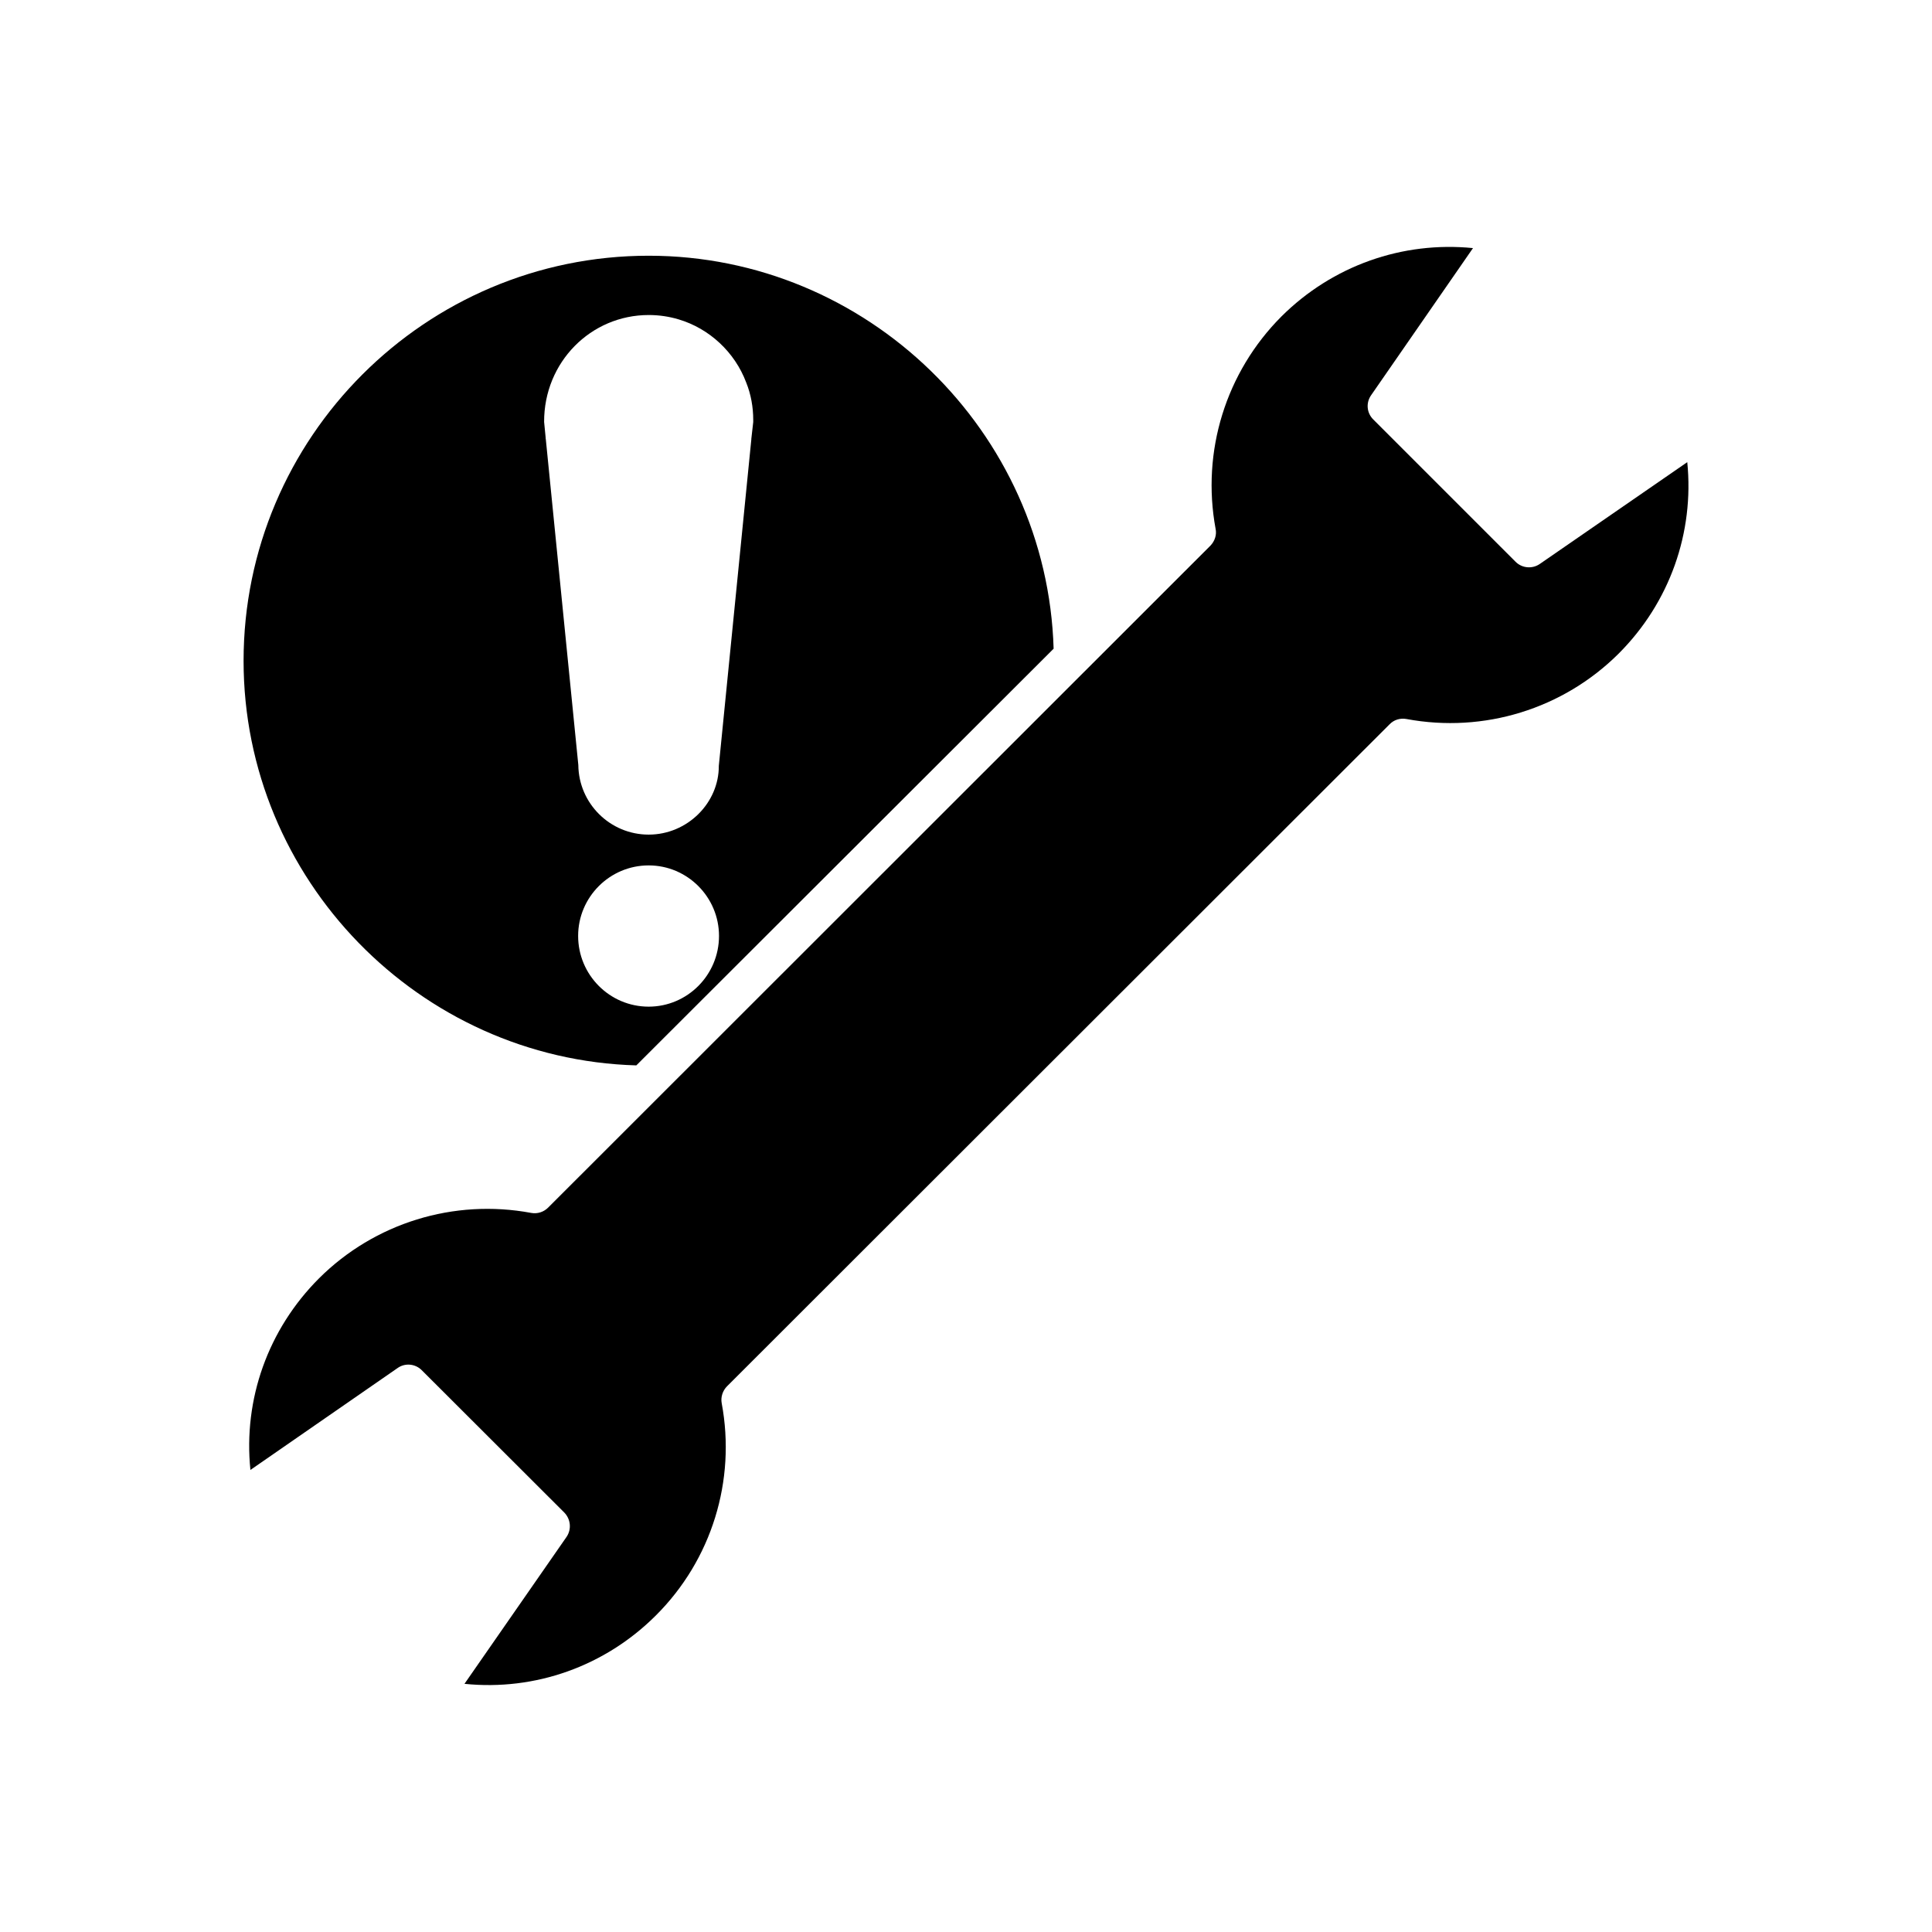 <?xml version="1.0" encoding="UTF-8"?>
<!-- Uploaded to: SVG Repo, www.svgrepo.com, Generator: SVG Repo Mixer Tools -->
<svg fill="#000000" width="800px" height="800px" version="1.1" viewBox="144 144 512 512" xmlns="http://www.w3.org/2000/svg">
 <g>
  <path d="m312.63 426.34 110.59-110.43c-1.711-57.586-49.422-104.14-107.31-104.14-59.199 0-107.36 48.164-107.36 107.36 0.004 57.887 46.504 105.55 104.09 107.21zm3.273-15.566c-10.328 0-18.691-8.414-18.691-18.742 0-10.277 8.363-18.691 18.691-18.691 10.277 0 18.641 8.414 18.641 18.691 0 10.328-8.363 18.742-18.641 18.742zm0-183.29c2.769 0 5.441 0.402 7.961 1.16 8.109 2.418 14.863 8.664 17.887 16.727 1.258 3.125 1.863 6.5 1.863 9.926v0.555l-0.504 4.434v0.152l-8.617 86.504c0.051 9.824-8.312 18.238-18.59 18.238-10.227 0-18.539-8.262-18.641-18.438l-8.613-86.301c-0.051-0.152-0.051-0.352-0.051-0.504l-0.402-4.133c-0.051-15.828 12.391-28.32 27.707-28.32z"/>
  <path d="m591.14 266.48-39.047 26.953c-2.016 1.41-4.734 1.16-6.449-0.555l-37.734-37.734c-1.711-1.715-1.965-4.383-0.555-6.398l27.004-38.996c-18.691-1.863-37.23 4.637-50.785 18.137-14.711 14.762-21.211 35.719-17.434 56.227 0.352 1.613-0.203 3.273-1.359 4.484l-175.52 175.43c-1.16 1.16-2.82 1.715-4.484 1.41-20.504-3.828-41.516 2.672-56.227 17.332-13.551 13.551-20.102 32.094-18.188 50.785l38.996-27.004c1.965-1.41 4.688-1.16 6.398 0.555l37.785 37.734c1.715 1.762 1.965 4.434 0.605 6.449l-27.055 38.945c18.691 1.914 37.23-4.637 50.734-18.137 14.762-14.711 21.262-35.719 17.434-56.227-0.301-1.613 0.25-3.324 1.41-4.484l175.58-175.43c1.16-1.211 2.82-1.711 4.484-1.41 20.504 3.828 41.516-2.672 56.227-17.332 13.551-13.551 20.051-32.09 18.184-50.734z"/>
 </g>
</svg>